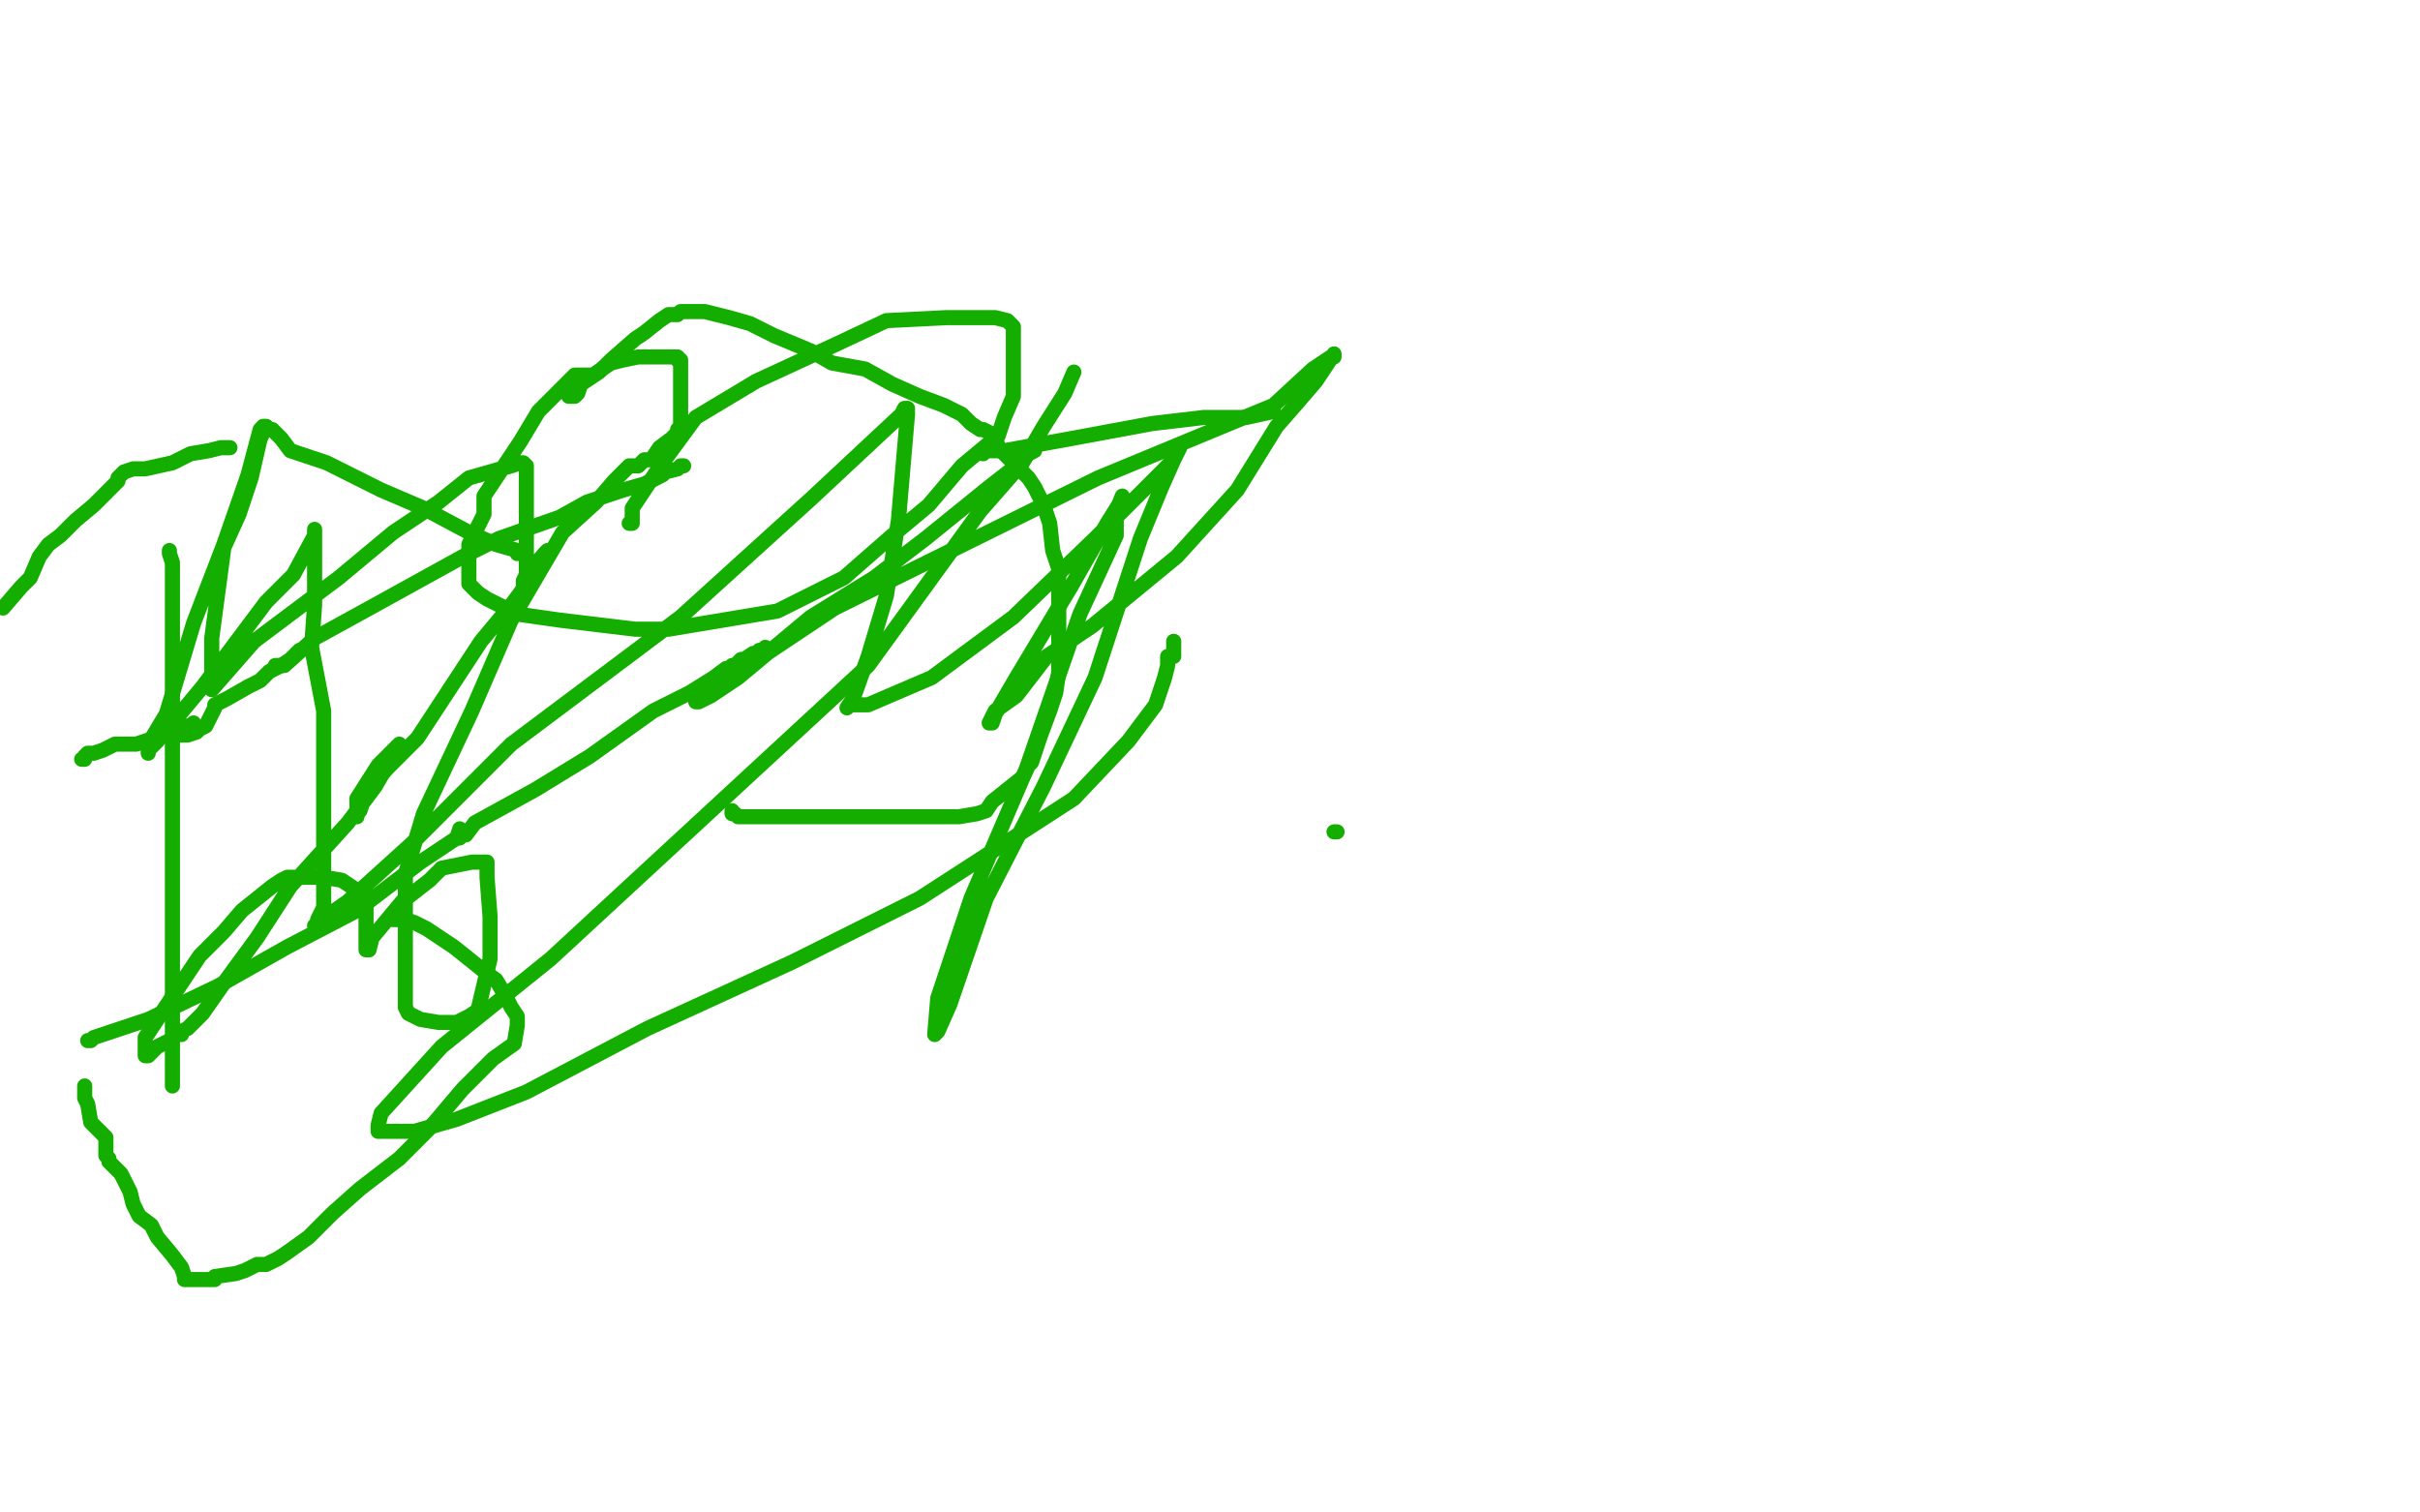 <?xml version="1.0" standalone="no"?>
<!DOCTYPE svg PUBLIC "-//W3C//DTD SVG 1.1//EN"
"http://www.w3.org/Graphics/SVG/1.1/DTD/svg11.dtd">

<svg width="800" height="500" version="1.1" xmlns="http://www.w3.org/2000/svg" xmlns:xlink="http://www.w3.org/1999/xlink" style="stroke-antialiasing: false"><desc>This SVG has been created on https://colorillo.com/</desc><rect x='0' y='0' width='800' height='500' style='fill: rgb(255,255,255); stroke-width:0' /><polyline points="91,220 92,220 92,220 93,220 93,220 94,220 94,220 104,211 104,211 124,200 124,200 153,184 153,184 165,178 165,178 185,171 194,166 206,162 213,160 219,157 220,156 224,155 225,154 226,154" style="fill: none; stroke: #14ae00; stroke-width: 5; stroke-linejoin: round; stroke-linecap: round; stroke-antialiasing: false; stroke-antialias: 0; opacity: 1.0"/>
<polyline points="151,277 152,277 152,277 152,276 152,276 153,276 153,276 154,276 154,276 157,272 157,272 177,261 177,261 195,250 195,250 216,235 228,229 236,224 240,221 241,221 242,220 243,220 244,219 245,218 246,218 249,216 250,216 251,215 252,215 253,215 253,214" style="fill: none; stroke: #14ae00; stroke-width: 5; stroke-linejoin: round; stroke-linecap: round; stroke-antialiasing: false; stroke-antialias: 0; opacity: 1.0"/>
<polyline points="188,131 189,131 189,131 190,131 190,131 191,130 191,130 192,127 192,127 198,123 198,123 202,119 210,112 213,110 218,106 221,104 222,104 224,104 225,103 226,103 227,103 228,103 229,103 230,103 233,103 241,105 248,107 256,111 268,116 275,120 286,122 295,127 304,131 312,134 318,137 319,138 320,139 321,140 324,142 325,142 329,144 330,148 335,153 340,158 342,161 345,167 347,173 348,182 350,188 350,196 350,202 350,206 350,214 350,222 349,229 347,235 344,243 341,252 340,253 338,257 333,261 328,265 326,268 323,269 317,270 305,270 302,270 299,270 293,270 277,270 271,270 268,270 262,270 258,270 250,270 244,270 243,269 242,269 242,268" style="fill: none; stroke: #14ae00; stroke-width: 5; stroke-linejoin: round; stroke-linecap: round; stroke-antialiasing: false; stroke-antialias: 0; opacity: 1.0"/>
<polyline points="325,150 326,149 326,149 327,149 327,149 332,149 332,149 343,147 343,147 354,145 354,145 381,140 381,140 398,138 398,138 412,138 412,138 421,136" style="fill: none; stroke: #14ae00; stroke-width: 5; stroke-linejoin: round; stroke-linecap: round; stroke-antialiasing: false; stroke-antialias: 0; opacity: 1.0"/>
<polyline points="99,215 96,218 96,218 93,220 93,220 89,222 89,222 86,225 86,225 82,227 82,227 75,231 75,231 71,233 71,233 71,234 68,240 66,241 65,242 62,243 60,243" style="fill: none; stroke: #14ae00; stroke-width: 5; stroke-linejoin: round; stroke-linecap: round; stroke-antialiasing: false; stroke-antialias: 0; opacity: 1.0"/>
<polyline points="152,274 151,277 151,277 145,281 145,281 139,285 139,285 118,301 118,301 95,313 95,313 72,326 72,326 49,337 49,337 37,341 31,343 30,344 29,344" style="fill: none; stroke: #14ae00; stroke-width: 5; stroke-linejoin: round; stroke-linecap: round; stroke-antialiasing: false; stroke-antialias: 0; opacity: 1.0"/>
<polyline points="64,239 64,240 64,240 61,240 61,240 60,240 60,240 59,241 59,241 56,242 56,242 51,244 51,244 45,246 45,246 41,246 38,246 34,248 31,249 30,249 29,249 28,250 28,251 27,251" style="fill: none; stroke: #14ae00; stroke-width: 5; stroke-linejoin: round; stroke-linecap: round; stroke-antialiasing: false; stroke-antialias: 0; opacity: 1.0"/>
<polyline points="76,148 75,148 75,148 73,148 73,148 69,149 69,149 63,150 63,150 57,153 57,153 48,155 48,155 44,155 44,155 41,156 40,157 39,158 39,159 34,164 33,165 32,166 31,167 25,172 20,177 16,180 13,184 10,191 7,194 1,201" style="fill: none; stroke: #14ae00; stroke-width: 5; stroke-linejoin: round; stroke-linecap: round; stroke-antialiasing: false; stroke-antialias: 0; opacity: 1.0"/>
<polyline points="87,141 88,141 88,141 88,142 88,142 89,142 89,142 90,142 90,142 93,145 93,145 96,149 96,149 108,153 108,153 126,162 140,168 155,176 164,180 171,182 171,183" style="fill: none; stroke: #14ae00; stroke-width: 5; stroke-linejoin: round; stroke-linecap: round; stroke-antialiasing: false; stroke-antialias: 0; opacity: 1.0"/>
<polyline points="130,304 131,304 131,304 132,304 132,304 133,304 133,304 134,304 134,304 137,305 137,305 141,307 141,307 150,313 150,313 160,321 164,324 167,329 169,333 171,336 171,338 171,339 170,345 163,350 153,360 142,373 132,383 119,393 110,401 102,409 95,414 92,416 88,418 85,418 81,420 78,421 71,422 71,423 70,423 66,423 65,423 64,423 63,423 62,423 61,423 61,422 60,419 57,415 52,409 50,405 46,402 44,398 43,394 40,388 36,384 36,383 35,382 35,376 30,371 29,365 28,363 28,362 28,361 28,360 28,359" style="fill: none; stroke: #14ae00; stroke-width: 5; stroke-linejoin: round; stroke-linecap: round; stroke-antialiasing: false; stroke-antialias: 0; opacity: 1.0"/>
<polyline points="355,123 352,130 352,130 345,141 345,141 338,153 338,153 324,169 324,169 287,220 287,220 182,317 182,317 146,346 146,346 126,368 126,368 125,372 125,374 128,374 137,374 151,370 174,361 214,340 262,318 304,297 355,264 373,245 382,233 385,224 386,220 386,219 386,218 386,217 387,217 388,217 388,216 388,215 388,214 388,213 388,212" style="fill: none; stroke: #14ae00; stroke-width: 5; stroke-linejoin: round; stroke-linecap: round; stroke-antialiasing: false; stroke-antialias: 0; opacity: 1.0"/>
<polyline points="342,149 340,150 340,150 336,154 336,154 327,161 327,161 306,178 306,178 289,191 289,191 268,204 268,204 244,224 244,224 235,230 231,232 230,232 233,231 237,227 276,201 363,158 421,134 434,122 440,118 441,118 441,117 439,120 435,126 429,133 422,141 409,162 389,184 361,207 346,217 336,230 329,235 327,239 328,239 329,236 336,224 354,194 366,173 371,165 371,164 369,169 369,177 357,203 339,255 321,297 310,330 309,342 310,341 314,332 326,297 345,260 362,224 377,178 384,161 388,152 390,148 390,147 389,150 387,153 378,162 362,178 335,204 308,224 287,233 281,233 280,234 282,231 287,217 293,197 297,172 300,137 300,135 299,135 298,137 268,165 225,204 169,246 136,279 115,298 105,305 105,306 104,306 105,306 105,304 107,300 107,295 107,235 103,214 104,200 104,186 104,177 104,176 104,175 104,176 104,177 97,190 88,199 67,227 52,245 49,248 49,249 49,246 55,236 64,206 74,180 82,157 86,142 87,141 88,141 86,145 83,158 79,170 74,181 70,211 70,219 70,228 84,212 112,191 130,176 145,166 155,158 169,154 172,153 173,153 174,154 174,157 174,160 174,168 174,179 174,188 174,191 174,192 174,193 173,193 173,192 174,190 180,183 181,182 179,185 172,196 169,200 159,212 138,244 128,254 121,262 119,268 118,269 118,270 118,269 118,264 125,253 132,246 131,248 124,260 115,272 96,293 85,310 74,325 67,335 62,340 60,341 60,342 59,342 59,341 56,344 52,346 51,347 50,348 49,349 48,349 48,348 48,343 54,334 66,316 74,308 80,301 90,293 93,291 95,290 101,290 104,290 105,290 106,290 107,290 113,291 119,295 121,295 121,296 121,299 121,302 121,305 121,308 121,312 121,313 121,314 122,314 123,310 133,298 142,291 146,287 156,285 160,285 161,285 161,286 161,287 161,290 162,303 162,317 158,334 155,336 151,338 145,338 139,337 135,335 134,333 134,323 134,289 140,269 156,235 169,205 186,176 197,166 203,159 208,154 211,154 212,153 213,152 215,152 216,151 218,148 222,145 223,144 224,143 224,142 225,141 225,135 225,129 225,125 225,119 224,119 224,118 223,118 222,118 219,118 211,118 206,119 202,120 196,124 190,124 185,129 178,136 172,146 166,155 160,164 160,170 155,180 155,186 155,189 155,191 155,192 155,193 158,196 161,198 171,203 185,205 210,208 221,208 257,202 279,191 295,177 307,167 318,154 330,144 332,138 335,131 335,123 335,114 335,110 335,109 335,108 333,106 329,105 313,105 293,106 276,114 250,126 230,138 219,153 209,168 209,172 209,173 208,173" style="fill: none; stroke: #14ae00; stroke-width: 5; stroke-linejoin: round; stroke-linecap: round; stroke-antialiasing: false; stroke-antialias: 0; opacity: 1.0"/>
<polyline points="56,182 56,183 56,183 57,186 57,186 57,189 57,189 57,202 57,202 57,219 57,219 57,243 57,243 57,267 57,267 57,292 57,316 57,338 57,347 57,355 57,358 57,359 57,357" style="fill: none; stroke: #14ae00; stroke-width: 5; stroke-linejoin: round; stroke-linecap: round; stroke-antialiasing: false; stroke-antialias: 0; opacity: 1.0"/>
<polyline points="441,275 442,275 442,275" style="fill: none; stroke: #14ae00; stroke-width: 5; stroke-linejoin: round; stroke-linecap: round; stroke-antialiasing: false; stroke-antialias: 0; opacity: 1.0"/>
</svg>
